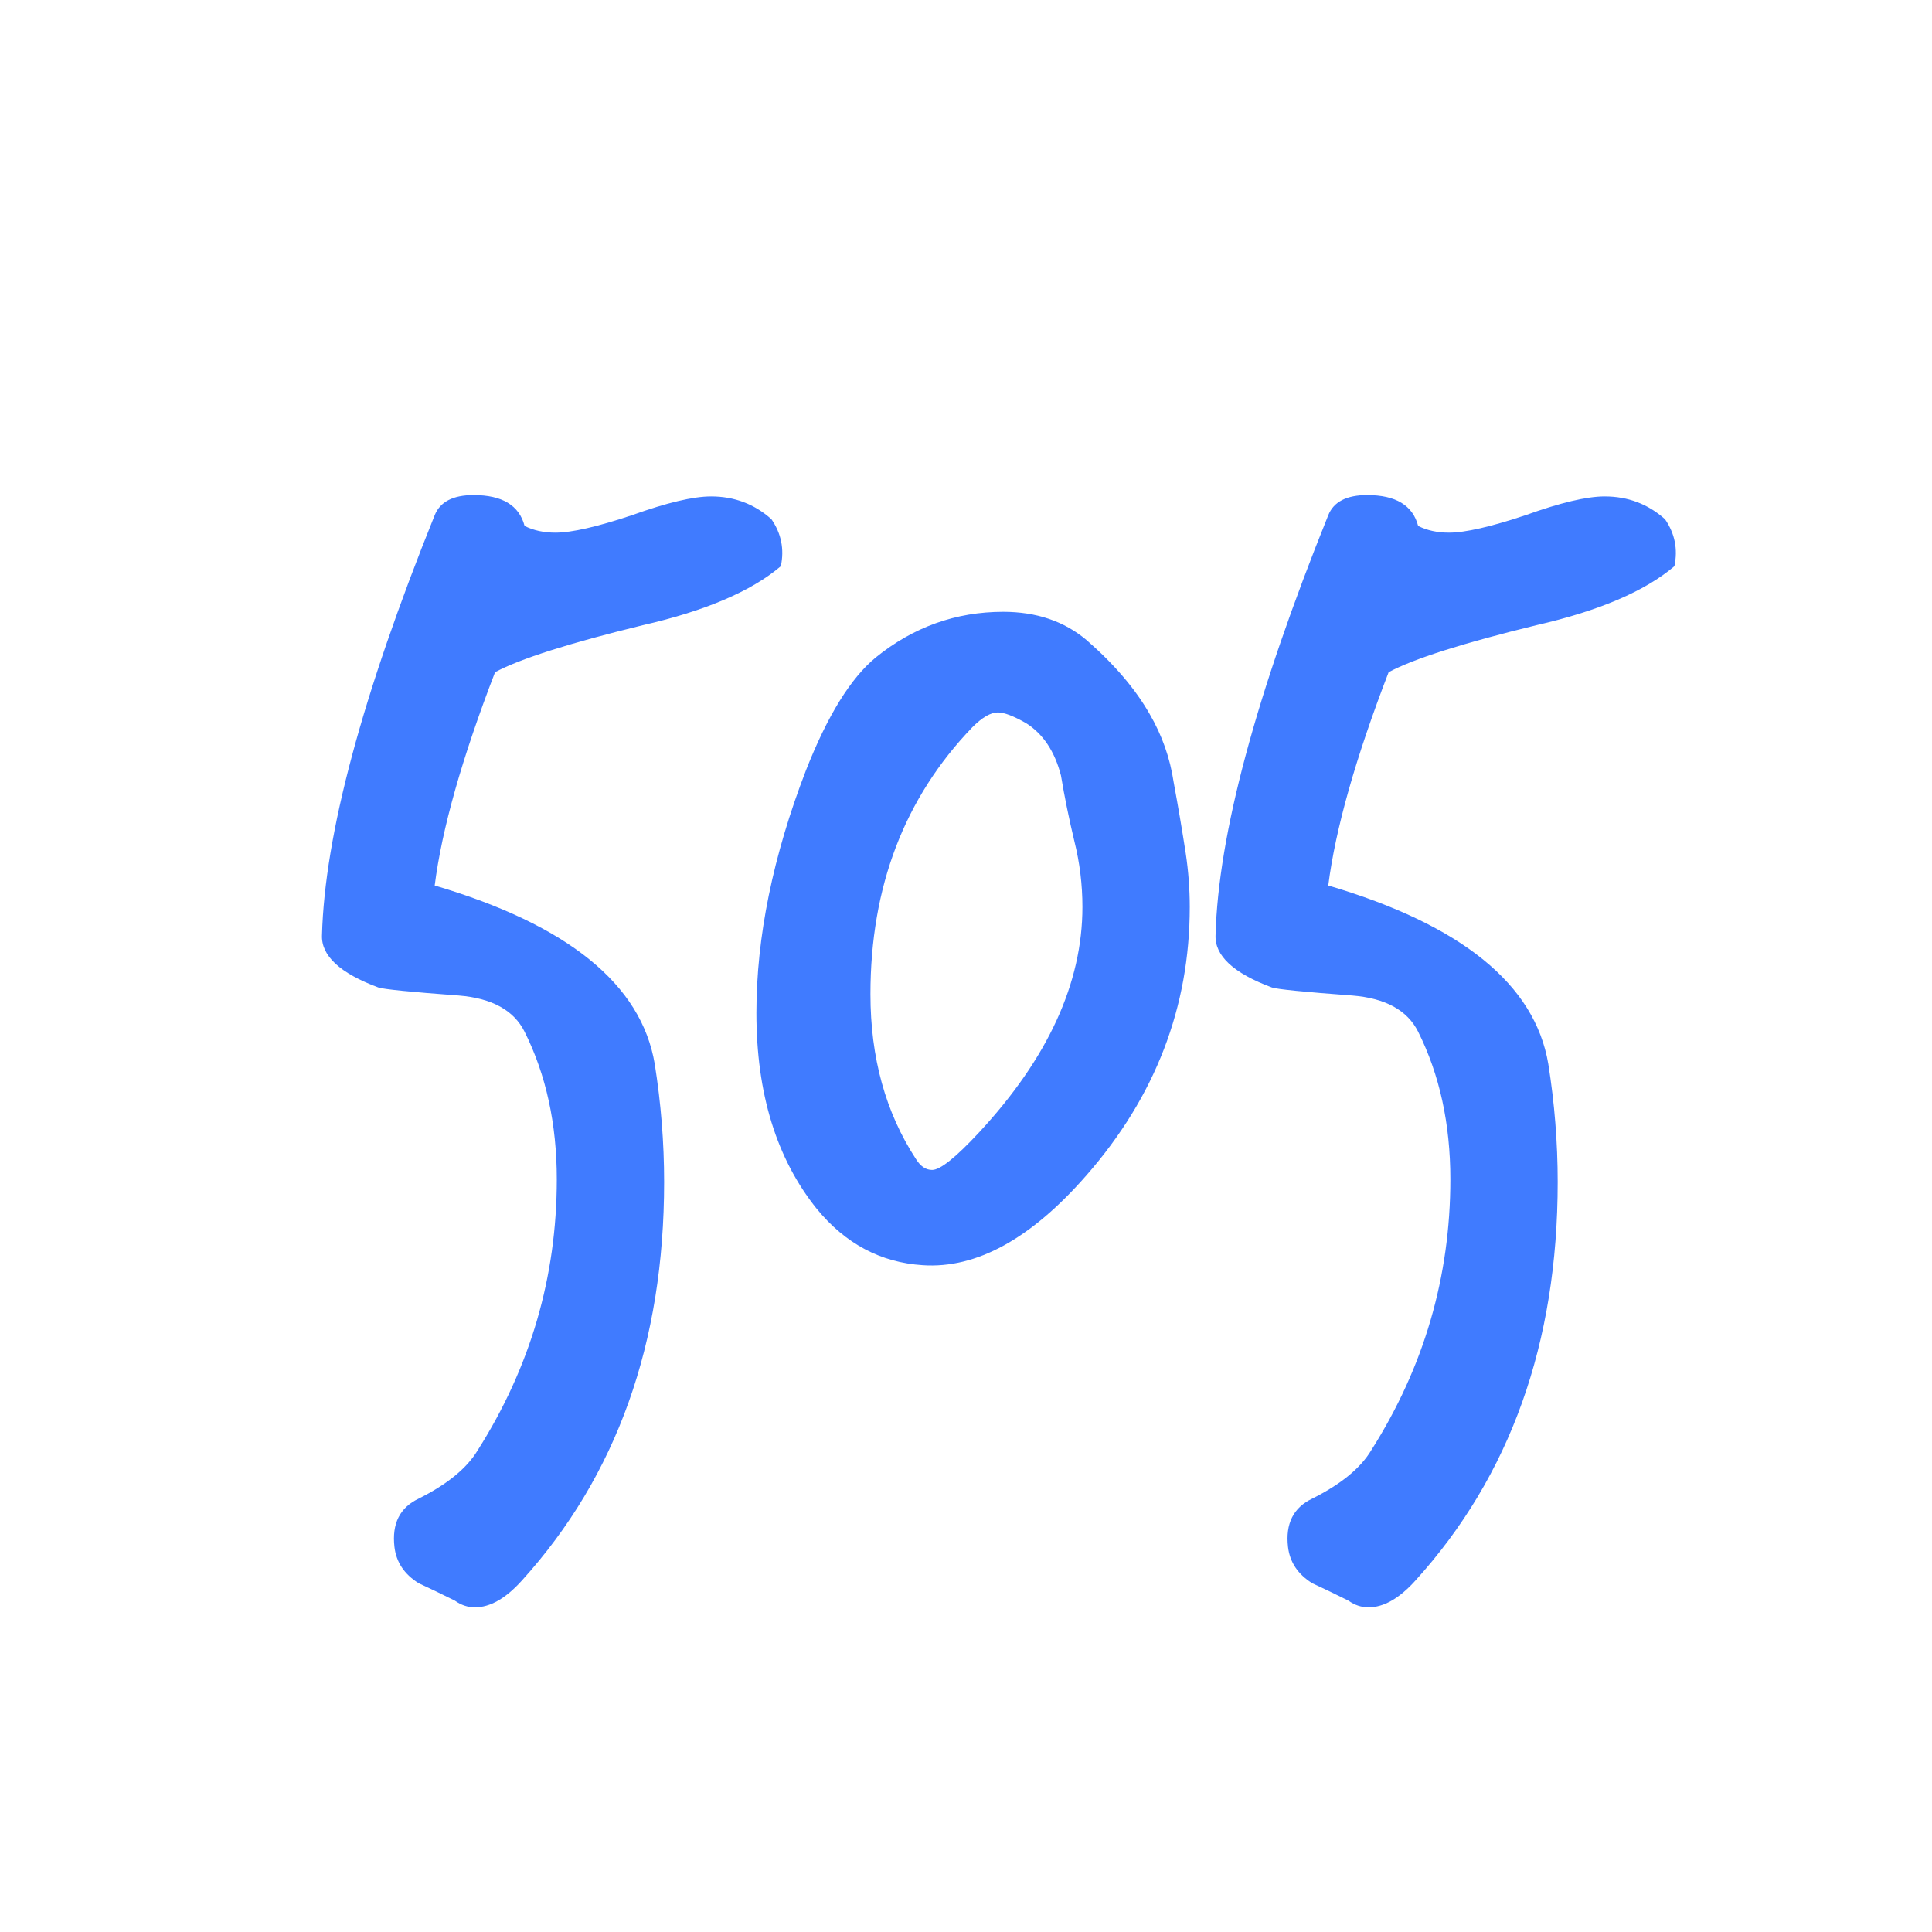 <?xml version="1.0" encoding="UTF-8"?>
<svg data-bbox="0 0 288 288" xmlns="http://www.w3.org/2000/svg" viewBox="0 0 288 288" height="288" width="288" data-type="color">
    <g>
        <path fill="#ffffff" d="M288 0v288H0V0h288z" data-color="1"/>
        <path fill="#407BFF" d="M116.4 84.4c-4.4 3.733-11.267 6.667-20.6 8.8-10.933 2.667-18.267 5-22 7-4.933 12.8-7.933 23.4-9 31.8 19.867 5.867 30.8 14.733 32.8 26.6.933 5.867 1.4 11.733 1.4 17.6 0 24-7.067 43.8-21.2 59.4-2.4 2.667-4.733 4-7 4-1.067 0-2.067-.333-3-1-1.867-.933-3.667-1.8-5.4-2.6-2.133-1.333-3.333-3.133-3.6-5.4-.4-3.467.8-5.867 3.6-7.2 4.267-2.133 7.2-4.533 8.8-7.2 7.867-12.4 11.8-25.867 11.8-40.4 0-8.267-1.6-15.6-4.8-22-1.6-3.2-4.867-5-9.8-5.4-7.2-.533-11.2-.933-12-1.2-5.733-2.133-8.533-4.733-8.4-7.8.4-14.933 6-35.8 16.8-62.6.8-2 2.733-3 5.8-3 4.267 0 6.8 1.533 7.6 4.6 1.333.667 2.867 1 4.6 1 2.4 0 6.2-.867 11.4-2.6 5.2-1.867 9.133-2.8 11.8-2.8 3.467 0 6.467 1.133 9 3.4 1.467 2.133 1.933 4.467 1.4 7Zm60.355 42.8c.4 2.667.6 5.333.6 8 0 14.933-5.134 28.267-15.4 40-8.267 9.467-16.4 13.933-24.4 13.4-6.267-.4-11.534-3.2-15.8-8.4-6-7.467-9-17.2-9-29.2 0-11.333 2.466-23.4 7.4-36.2 3.2-8.133 6.666-13.733 10.4-16.8 5.6-4.533 11.933-6.8 19-6.8 4.933 0 9.066 1.4 12.4 4.2 4.133 3.6 7.266 7.267 9.4 11 1.866 3.2 3.066 6.6 3.6 10.2.666 3.6 1.266 7.133 1.8 10.6Zm-16.6-1.8c-.8-3.333-1.467-6.6-2-9.8-.934-3.6-2.667-6.2-5.2-7.8-1.867-1.067-3.267-1.6-4.2-1.6-1.067 0-2.334.733-3.8 2.2-10.134 10.533-15.2 23.8-15.2 39.8 0 9.467 2.266 17.667 6.8 24.6.666 1.067 1.466 1.6 2.4 1.6 1.2 0 3.533-1.867 7-5.6 10.266-11.067 15.4-22.267 15.4-33.6 0-3.333-.4-6.6-1.2-9.8Zm89.448-41c-4.4 3.733-11.267 6.667-20.6 8.8-10.933 2.667-18.267 5-22 7-4.933 12.8-7.933 23.4-9 31.8 19.867 5.867 30.8 14.733 32.8 26.6.933 5.867 1.4 11.733 1.4 17.6 0 24-7.067 43.8-21.2 59.4-2.4 2.667-4.733 4-7 4-1.067 0-2.067-.333-3-1-1.867-.933-3.667-1.8-5.4-2.6-2.133-1.333-3.333-3.133-3.6-5.4-.4-3.467.8-5.867 3.6-7.2 4.267-2.133 7.2-4.533 8.8-7.2 7.867-12.4 11.8-25.867 11.8-40.4 0-8.267-1.6-15.6-4.8-22-1.6-3.2-4.867-5-9.8-5.4-7.2-.533-11.2-.933-12-1.2-5.733-2.133-8.533-4.733-8.4-7.8.4-14.933 6-35.8 16.8-62.6.8-2 2.733-3 5.8-3 4.267 0 6.8 1.533 7.6 4.6 1.333.667 2.867 1 4.6 1 2.4 0 6.2-.867 11.4-2.6 5.2-1.867 9.133-2.8 11.8-2.8 3.467 0 6.467 1.133 9 3.4 1.467 2.133 1.933 4.467 1.4 7Z" data-color="2"/>
    </g>
</svg>
